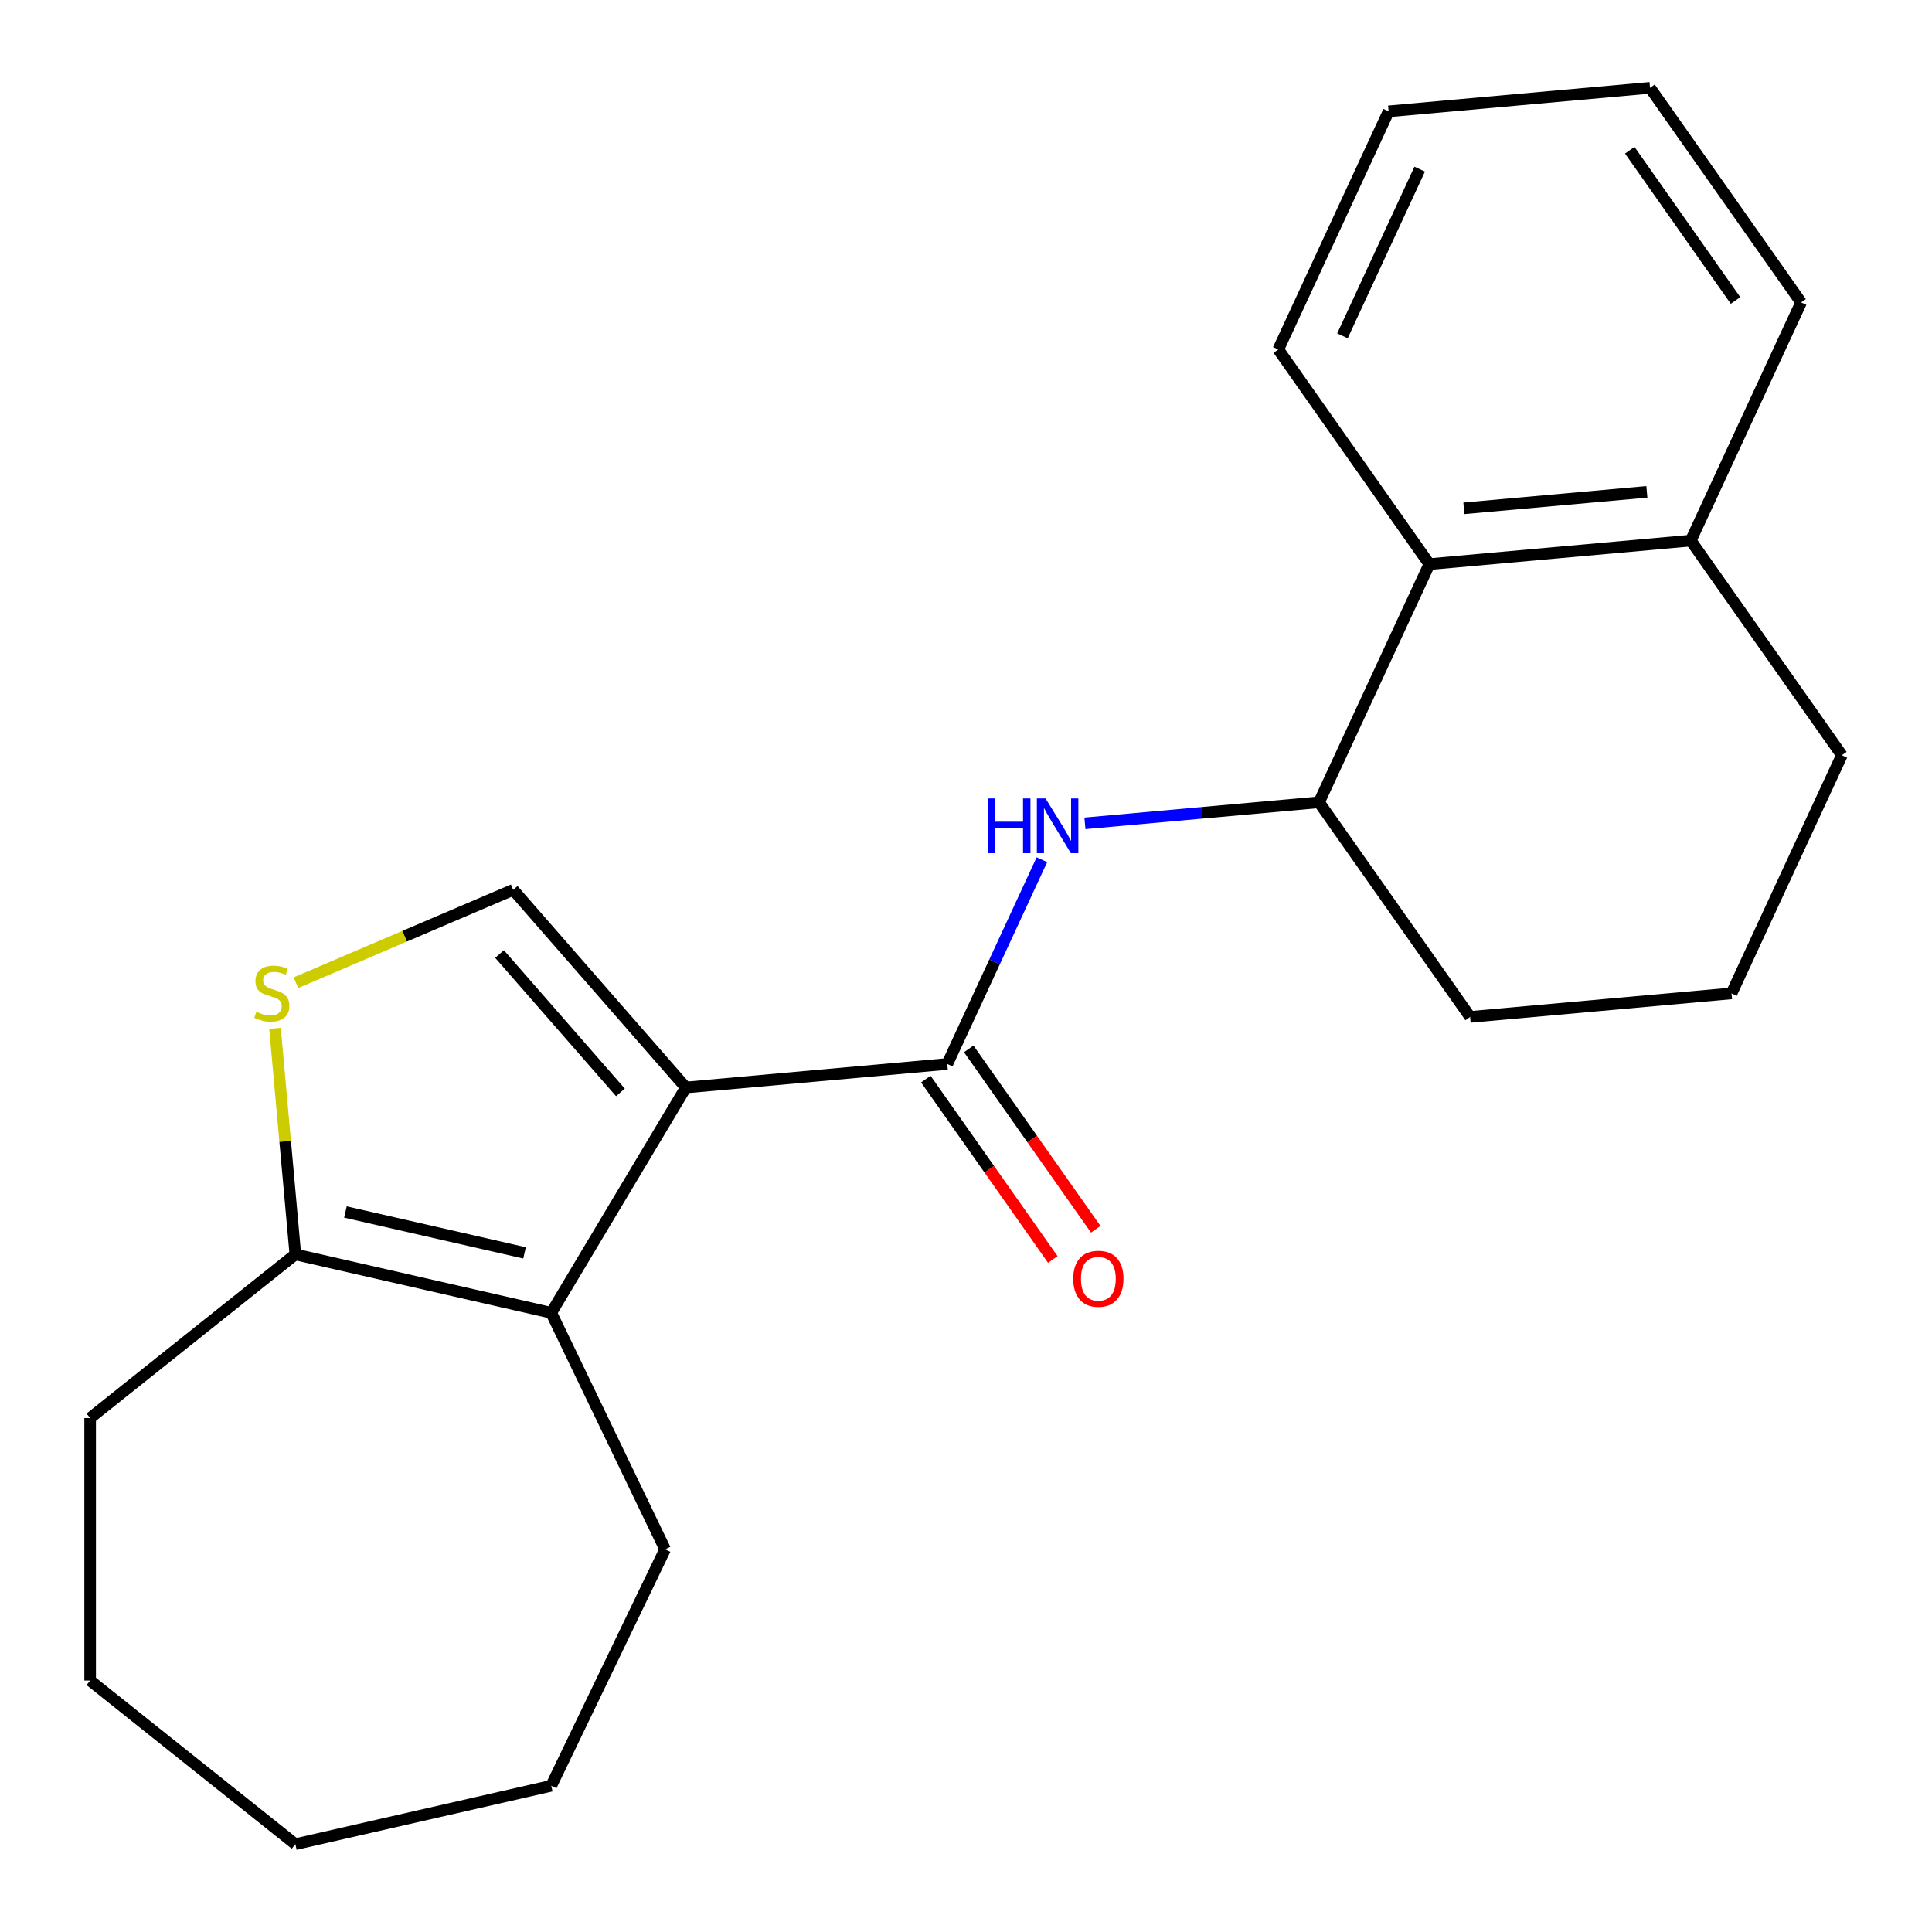 <?xml version='1.0' encoding='iso-8859-1'?>
<svg version='1.1' baseProfile='full'
              xmlns='http://www.w3.org/2000/svg'
                      xmlns:rdkit='http://www.rdkit.org/xml'
                      xmlns:xlink='http://www.w3.org/1999/xlink'
                  xml:space='preserve'
width='1000px' height='1000px' viewBox='0 0 1000 1000'>
<!-- END OF HEADER -->
<rect style='opacity:1.0;fill:#FFFFFF;stroke:none' width='1000' height='1000' x='0' y='0'> </rect>
<path class='bond-0' d='M 355.002,562.888 L 490.31,550.71' style='fill:none;fill-rule:evenodd;stroke:#000000;stroke-width:6px;stroke-linecap:butt;stroke-linejoin:miter;stroke-opacity:1' />
<path class='bond-1' d='M 355.002,562.888 L 285.322,679.512' style='fill:none;fill-rule:evenodd;stroke:#000000;stroke-width:6px;stroke-linecap:butt;stroke-linejoin:miter;stroke-opacity:1' />
<path class='bond-2' d='M 355.002,562.888 L 265.618,460.579' style='fill:none;fill-rule:evenodd;stroke:#000000;stroke-width:6px;stroke-linecap:butt;stroke-linejoin:miter;stroke-opacity:1' />
<path class='bond-2' d='M 321.133,565.418 L 258.564,493.802' style='fill:none;fill-rule:evenodd;stroke:#000000;stroke-width:6px;stroke-linecap:butt;stroke-linejoin:miter;stroke-opacity:1' />
<path class='bond-4' d='M 490.31,550.71 L 514.797,497.853' style='fill:none;fill-rule:evenodd;stroke:#000000;stroke-width:6px;stroke-linecap:butt;stroke-linejoin:miter;stroke-opacity:1' />
<path class='bond-4' d='M 514.797,497.853 L 539.285,444.997' style='fill:none;fill-rule:evenodd;stroke:#0000FF;stroke-width:6px;stroke-linecap:butt;stroke-linejoin:miter;stroke-opacity:1' />
<path class='bond-8' d='M 479.201,558.53 L 512.066,605.217' style='fill:none;fill-rule:evenodd;stroke:#000000;stroke-width:6px;stroke-linecap:butt;stroke-linejoin:miter;stroke-opacity:1' />
<path class='bond-8' d='M 512.066,605.217 L 544.931,651.905' style='fill:none;fill-rule:evenodd;stroke:#FF0000;stroke-width:6px;stroke-linecap:butt;stroke-linejoin:miter;stroke-opacity:1' />
<path class='bond-8' d='M 501.419,542.89 L 534.284,589.577' style='fill:none;fill-rule:evenodd;stroke:#000000;stroke-width:6px;stroke-linecap:butt;stroke-linejoin:miter;stroke-opacity:1' />
<path class='bond-8' d='M 534.284,589.577 L 567.149,636.265' style='fill:none;fill-rule:evenodd;stroke:#FF0000;stroke-width:6px;stroke-linecap:butt;stroke-linejoin:miter;stroke-opacity:1' />
<path class='bond-5' d='M 285.322,679.512 L 152.873,649.282' style='fill:none;fill-rule:evenodd;stroke:#000000;stroke-width:6px;stroke-linecap:butt;stroke-linejoin:miter;stroke-opacity:1' />
<path class='bond-5' d='M 271.501,648.488 L 178.787,627.327' style='fill:none;fill-rule:evenodd;stroke:#000000;stroke-width:6px;stroke-linecap:butt;stroke-linejoin:miter;stroke-opacity:1' />
<path class='bond-10' d='M 285.322,679.512 L 344.267,801.914' style='fill:none;fill-rule:evenodd;stroke:#000000;stroke-width:6px;stroke-linecap:butt;stroke-linejoin:miter;stroke-opacity:1' />
<path class='bond-3' d='M 265.618,460.579 L 209.395,484.61' style='fill:none;fill-rule:evenodd;stroke:#000000;stroke-width:6px;stroke-linecap:butt;stroke-linejoin:miter;stroke-opacity:1' />
<path class='bond-3' d='M 209.395,484.61 L 153.172,508.641' style='fill:none;fill-rule:evenodd;stroke:#CCCC00;stroke-width:6px;stroke-linecap:butt;stroke-linejoin:miter;stroke-opacity:1' />
<path class='bond-22' d='M 142.34,532.25 L 147.607,590.766' style='fill:none;fill-rule:evenodd;stroke:#CCCC00;stroke-width:6px;stroke-linecap:butt;stroke-linejoin:miter;stroke-opacity:1' />
<path class='bond-22' d='M 147.607,590.766 L 152.873,649.282' style='fill:none;fill-rule:evenodd;stroke:#000000;stroke-width:6px;stroke-linecap:butt;stroke-linejoin:miter;stroke-opacity:1' />
<path class='bond-6' d='M 561.554,426.168 L 622.14,420.715' style='fill:none;fill-rule:evenodd;stroke:#0000FF;stroke-width:6px;stroke-linecap:butt;stroke-linejoin:miter;stroke-opacity:1' />
<path class='bond-6' d='M 622.14,420.715 L 682.726,415.262' style='fill:none;fill-rule:evenodd;stroke:#000000;stroke-width:6px;stroke-linecap:butt;stroke-linejoin:miter;stroke-opacity:1' />
<path class='bond-12' d='M 152.873,649.282 L 46.657,733.986' style='fill:none;fill-rule:evenodd;stroke:#000000;stroke-width:6px;stroke-linecap:butt;stroke-linejoin:miter;stroke-opacity:1' />
<path class='bond-7' d='M 682.726,415.262 L 739.834,291.993' style='fill:none;fill-rule:evenodd;stroke:#000000;stroke-width:6px;stroke-linecap:butt;stroke-linejoin:miter;stroke-opacity:1' />
<path class='bond-11' d='M 682.726,415.262 L 760.927,526.354' style='fill:none;fill-rule:evenodd;stroke:#000000;stroke-width:6px;stroke-linecap:butt;stroke-linejoin:miter;stroke-opacity:1' />
<path class='bond-9' d='M 739.834,291.993 L 875.142,279.815' style='fill:none;fill-rule:evenodd;stroke:#000000;stroke-width:6px;stroke-linecap:butt;stroke-linejoin:miter;stroke-opacity:1' />
<path class='bond-9' d='M 757.695,263.105 L 852.41,254.58' style='fill:none;fill-rule:evenodd;stroke:#000000;stroke-width:6px;stroke-linecap:butt;stroke-linejoin:miter;stroke-opacity:1' />
<path class='bond-14' d='M 739.834,291.993 L 661.633,180.902' style='fill:none;fill-rule:evenodd;stroke:#000000;stroke-width:6px;stroke-linecap:butt;stroke-linejoin:miter;stroke-opacity:1' />
<path class='bond-16' d='M 875.142,279.815 L 932.25,156.546' style='fill:none;fill-rule:evenodd;stroke:#000000;stroke-width:6px;stroke-linecap:butt;stroke-linejoin:miter;stroke-opacity:1' />
<path class='bond-24' d='M 875.142,279.815 L 953.343,390.907' style='fill:none;fill-rule:evenodd;stroke:#000000;stroke-width:6px;stroke-linecap:butt;stroke-linejoin:miter;stroke-opacity:1' />
<path class='bond-17' d='M 344.267,801.914 L 285.322,924.315' style='fill:none;fill-rule:evenodd;stroke:#000000;stroke-width:6px;stroke-linecap:butt;stroke-linejoin:miter;stroke-opacity:1' />
<path class='bond-13' d='M 760.927,526.354 L 896.235,514.176' style='fill:none;fill-rule:evenodd;stroke:#000000;stroke-width:6px;stroke-linecap:butt;stroke-linejoin:miter;stroke-opacity:1' />
<path class='bond-18' d='M 46.657,733.986 L 46.657,869.841' style='fill:none;fill-rule:evenodd;stroke:#000000;stroke-width:6px;stroke-linecap:butt;stroke-linejoin:miter;stroke-opacity:1' />
<path class='bond-15' d='M 896.235,514.176 L 953.343,390.907' style='fill:none;fill-rule:evenodd;stroke:#000000;stroke-width:6px;stroke-linecap:butt;stroke-linejoin:miter;stroke-opacity:1' />
<path class='bond-19' d='M 661.633,180.902 L 718.741,57.633' style='fill:none;fill-rule:evenodd;stroke:#000000;stroke-width:6px;stroke-linecap:butt;stroke-linejoin:miter;stroke-opacity:1' />
<path class='bond-19' d='M 694.853,173.833 L 734.829,87.544' style='fill:none;fill-rule:evenodd;stroke:#000000;stroke-width:6px;stroke-linecap:butt;stroke-linejoin:miter;stroke-opacity:1' />
<path class='bond-25' d='M 932.25,156.546 L 854.049,45.455' style='fill:none;fill-rule:evenodd;stroke:#000000;stroke-width:6px;stroke-linecap:butt;stroke-linejoin:miter;stroke-opacity:1' />
<path class='bond-25' d='M 898.301,155.522 L 843.561,77.758' style='fill:none;fill-rule:evenodd;stroke:#000000;stroke-width:6px;stroke-linecap:butt;stroke-linejoin:miter;stroke-opacity:1' />
<path class='bond-21' d='M 285.322,924.315 L 152.873,954.545' style='fill:none;fill-rule:evenodd;stroke:#000000;stroke-width:6px;stroke-linecap:butt;stroke-linejoin:miter;stroke-opacity:1' />
<path class='bond-23' d='M 46.657,869.841 L 152.873,954.545' style='fill:none;fill-rule:evenodd;stroke:#000000;stroke-width:6px;stroke-linecap:butt;stroke-linejoin:miter;stroke-opacity:1' />
<path class='bond-20' d='M 718.741,57.633 L 854.049,45.455' style='fill:none;fill-rule:evenodd;stroke:#000000;stroke-width:6px;stroke-linecap:butt;stroke-linejoin:miter;stroke-opacity:1' />
<path  class='atom-4' d='M 132.695 523.694
Q 133.015 523.814, 134.335 524.374
Q 135.655 524.934, 137.095 525.294
Q 138.575 525.614, 140.015 525.614
Q 142.695 525.614, 144.255 524.334
Q 145.815 523.014, 145.815 520.734
Q 145.815 519.174, 145.015 518.214
Q 144.255 517.254, 143.055 516.734
Q 141.855 516.214, 139.855 515.614
Q 137.335 514.854, 135.815 514.134
Q 134.335 513.414, 133.255 511.894
Q 132.215 510.374, 132.215 507.814
Q 132.215 504.254, 134.615 502.054
Q 137.055 499.854, 141.855 499.854
Q 145.135 499.854, 148.855 501.414
L 147.935 504.494
Q 144.535 503.094, 141.975 503.094
Q 139.215 503.094, 137.695 504.254
Q 136.175 505.374, 136.215 507.334
Q 136.215 508.854, 136.975 509.774
Q 137.775 510.694, 138.895 511.214
Q 140.055 511.734, 141.975 512.334
Q 144.535 513.134, 146.055 513.934
Q 147.575 514.734, 148.655 516.374
Q 149.775 517.974, 149.775 520.734
Q 149.775 524.654, 147.135 526.774
Q 144.535 528.854, 140.175 528.854
Q 137.655 528.854, 135.735 528.294
Q 133.855 527.774, 131.615 526.854
L 132.695 523.694
' fill='#CCCC00'/>
<path  class='atom-5' d='M 511.198 413.28
L 515.038 413.28
L 515.038 425.32
L 529.518 425.32
L 529.518 413.28
L 533.358 413.28
L 533.358 441.6
L 529.518 441.6
L 529.518 428.52
L 515.038 428.52
L 515.038 441.6
L 511.198 441.6
L 511.198 413.28
' fill='#0000FF'/>
<path  class='atom-5' d='M 541.158 413.28
L 550.438 428.28
Q 551.358 429.76, 552.838 432.44
Q 554.318 435.12, 554.398 435.28
L 554.398 413.28
L 558.158 413.28
L 558.158 441.6
L 554.278 441.6
L 544.318 425.2
Q 543.158 423.28, 541.918 421.08
Q 540.718 418.88, 540.358 418.2
L 540.358 441.6
L 536.678 441.6
L 536.678 413.28
L 541.158 413.28
' fill='#0000FF'/>
<path  class='atom-9' d='M 555.511 661.881
Q 555.511 655.081, 558.871 651.281
Q 562.231 647.481, 568.511 647.481
Q 574.791 647.481, 578.151 651.281
Q 581.511 655.081, 581.511 661.881
Q 581.511 668.761, 578.111 672.681
Q 574.711 676.561, 568.511 676.561
Q 562.271 676.561, 558.871 672.681
Q 555.511 668.801, 555.511 661.881
M 568.511 673.361
Q 572.831 673.361, 575.151 670.481
Q 577.511 667.561, 577.511 661.881
Q 577.511 656.321, 575.151 653.521
Q 572.831 650.681, 568.511 650.681
Q 564.191 650.681, 561.831 653.481
Q 559.511 656.281, 559.511 661.881
Q 559.511 667.601, 561.831 670.481
Q 564.191 673.361, 568.511 673.361
' fill='#FF0000'/>
</svg>

